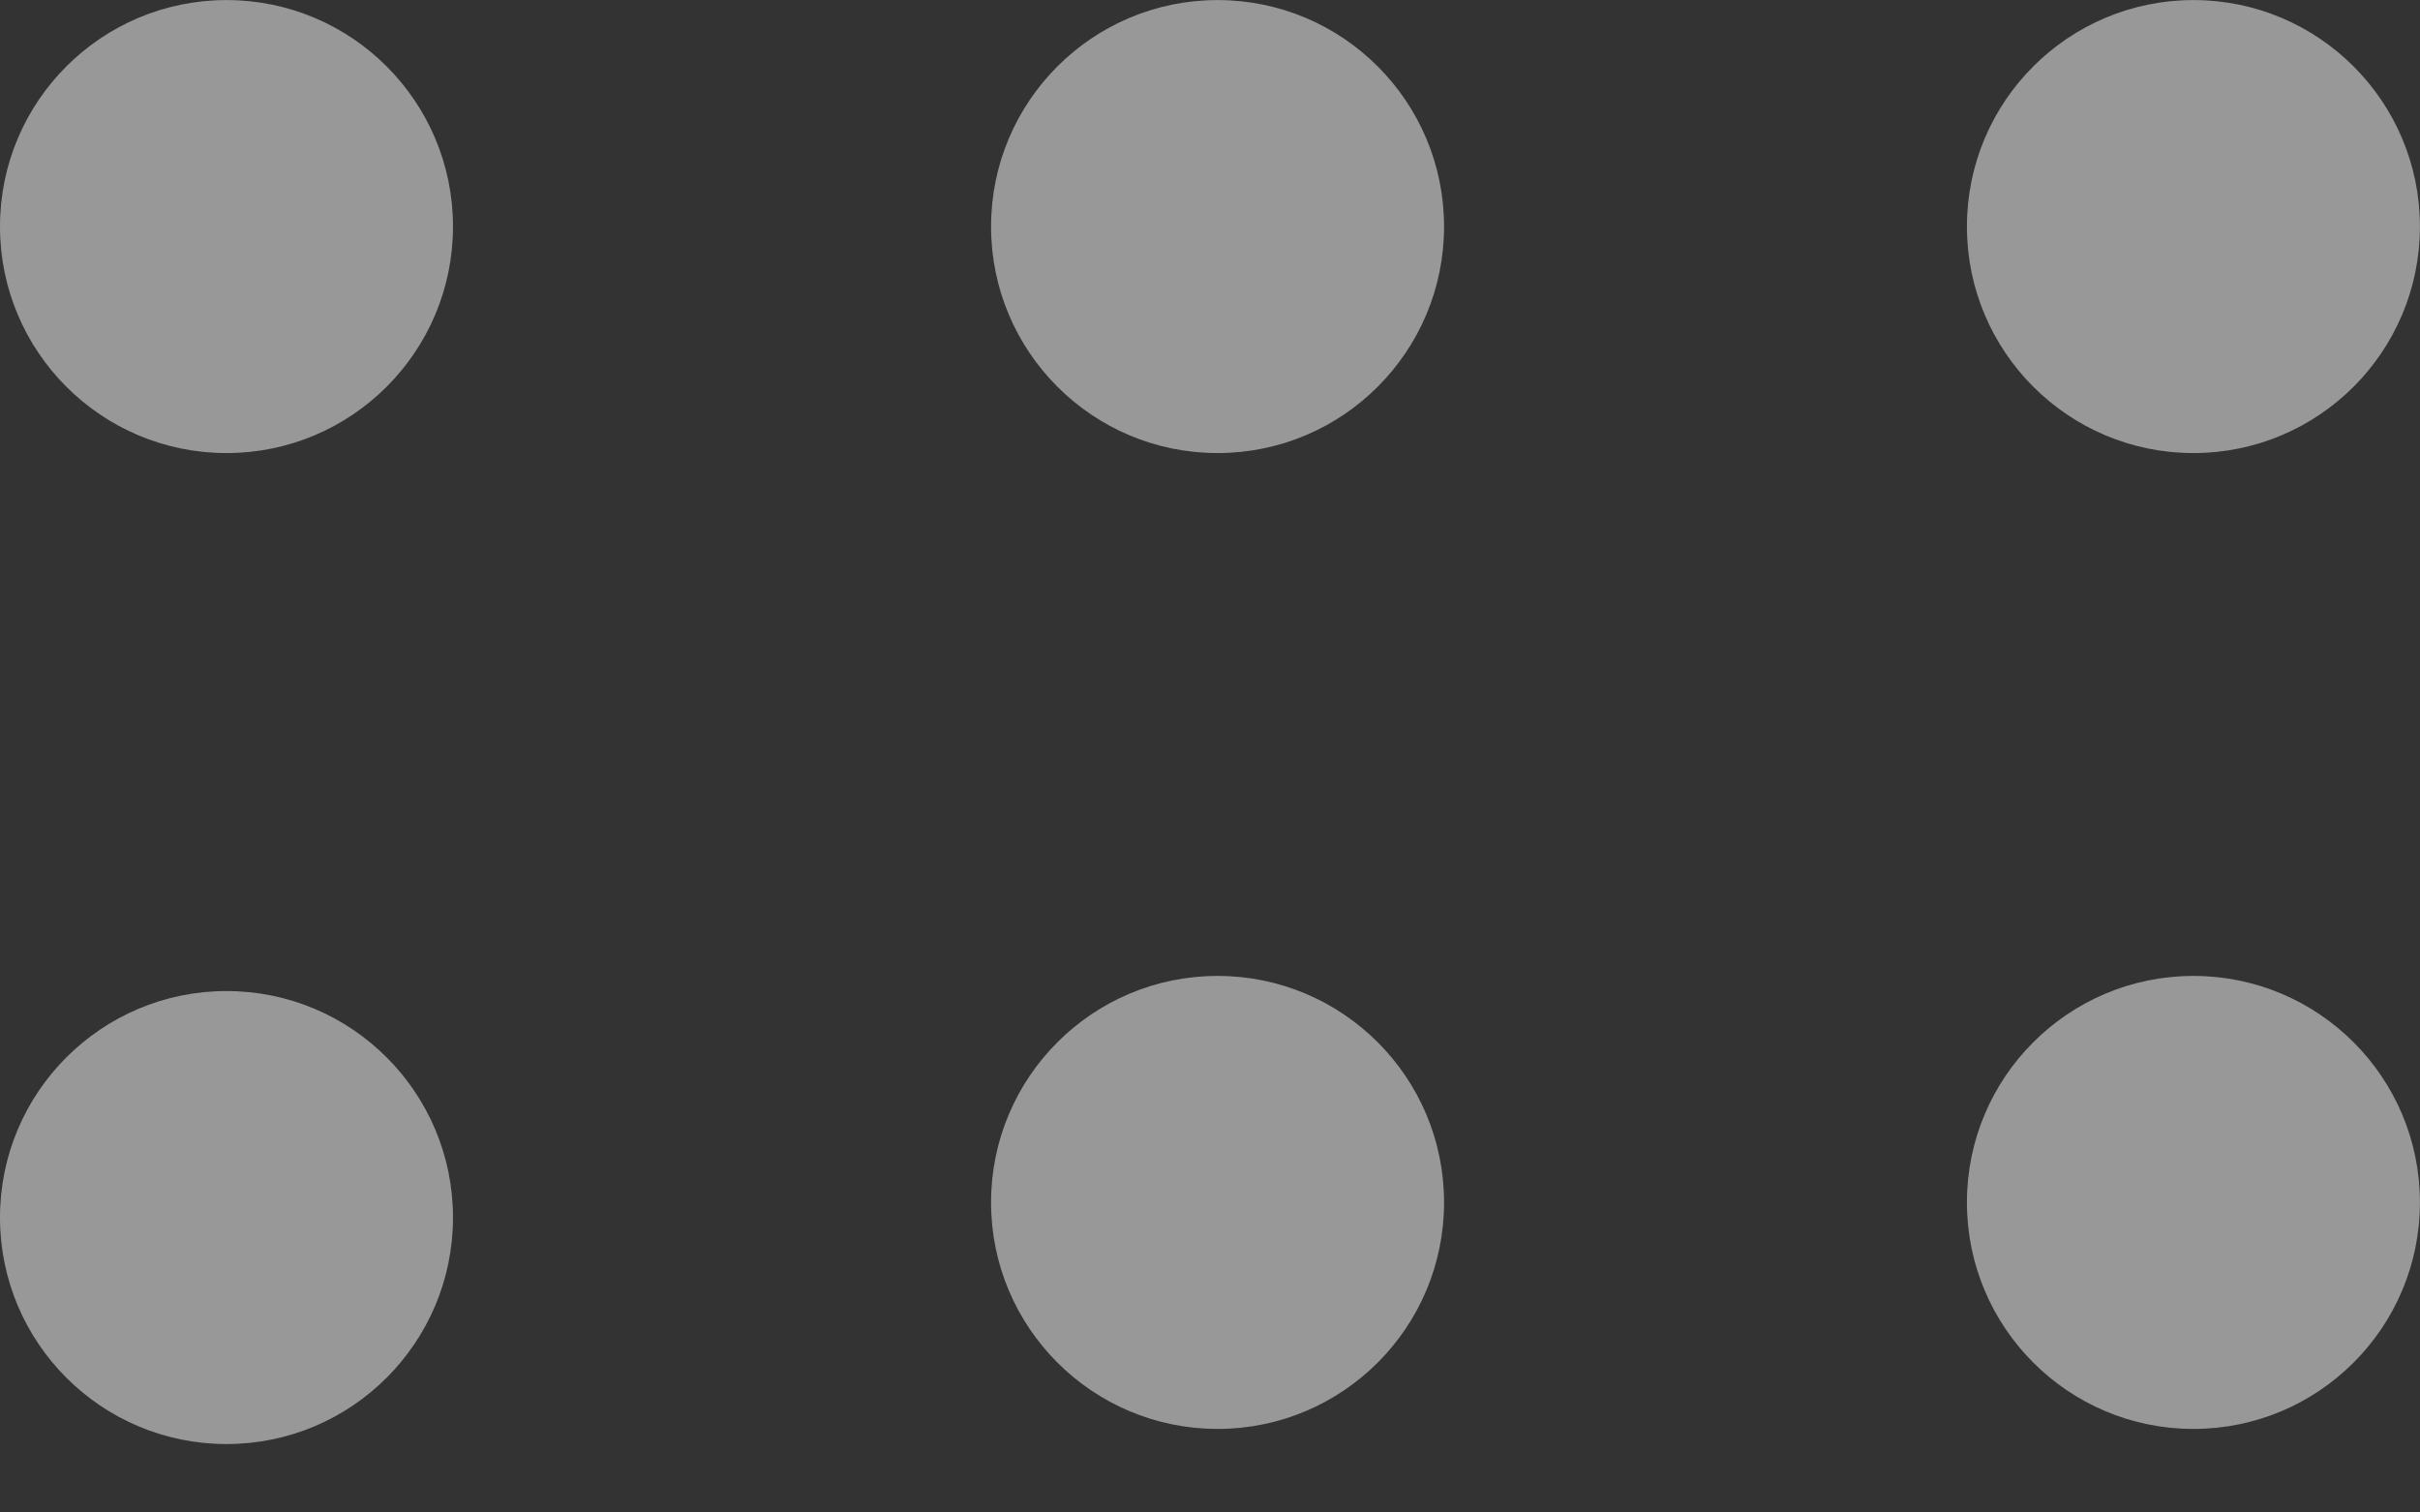 <svg width="32" height="20" viewBox="0 0 32 20" fill="none" xmlns="http://www.w3.org/2000/svg">
    <rect x="0" y="0" width="32" height="20" fill="#333333" stroke="none"/>
    <g opacity=".5" fill="#FDFEFF">
        <circle r="2.995" transform="matrix(0 1 1 0 16.1 15.9)"/>
        <circle r="2.995" transform="matrix(0 1 1 0 29.004 15.9)"/>
        <circle r="2.995" transform="matrix(0 1 1 0 2.995 2.996)"/>
        <circle r="2.995" transform="matrix(0 1 1 0 16.1 2.996)"/>
        <circle r="2.995" transform="matrix(0 1 1 0 2.995 16.1)"/>
        <circle r="2.995" transform="matrix(0 1 1 0 29.004 2.996)"/>
    </g>
</svg>

